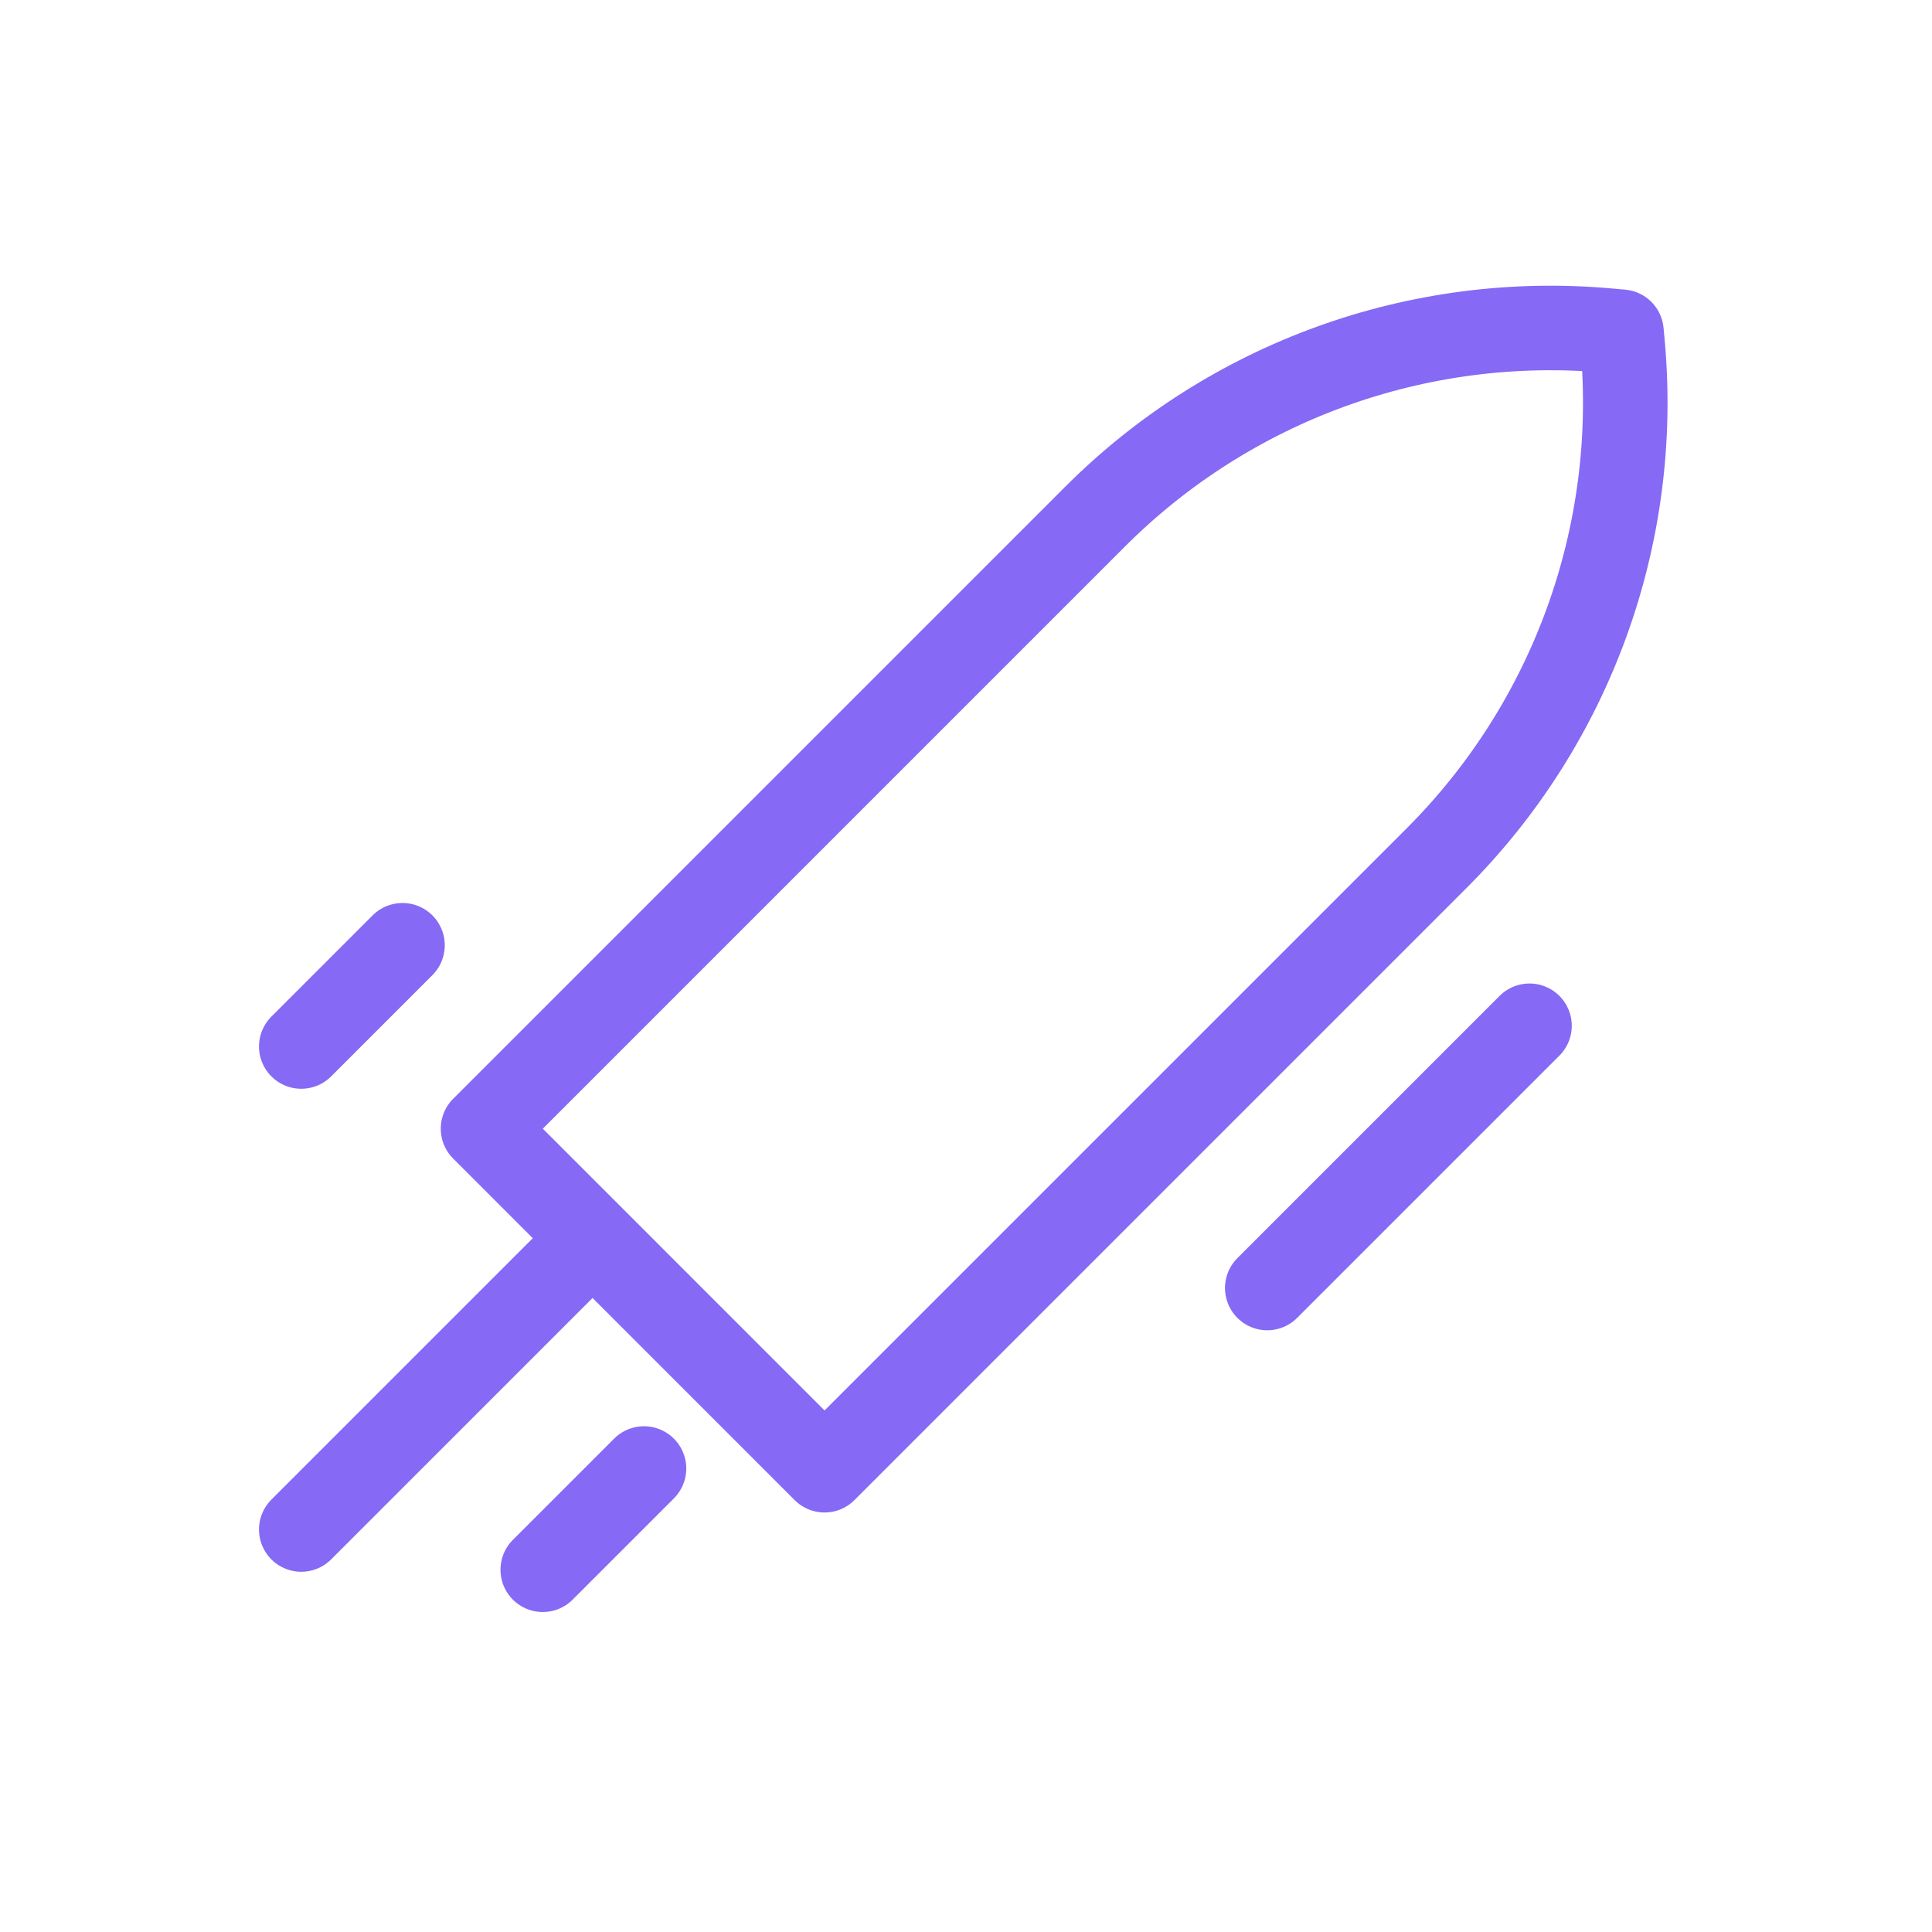 <svg width="60" height="60" viewBox="0 0 60 60" fill="none" xmlns="http://www.w3.org/2000/svg">
<path d="M34.01 16.043C38.207 11.846 44.051 9.73 49.962 10.268L50.356 10.303L50.392 10.697C50.929 16.608 48.813 22.453 44.616 26.65L25.607 45.659L15.001 35.052L34.01 16.043Z" stroke="#8669F5" stroke-width="2.625" stroke-linejoin="round"/>
<line x1="47.5" y1="31.856" x2="39.356" y2="40" stroke="#8669F5" stroke-width="2.625" stroke-linecap="round" stroke-linejoin="round"/>
<line x1="17.5" y1="39.356" x2="9.356" y2="47.5" stroke="#8669F5" stroke-width="2.625" stroke-linecap="round" stroke-linejoin="round"/>
<line x1="12.5" y1="29.356" x2="9.356" y2="32.5" stroke="#8669F5" stroke-width="2.625" stroke-linecap="round" stroke-linejoin="round"/>
<line x1="20" y1="45.606" x2="16.856" y2="48.75" stroke="#8669F5" stroke-width="2.625" stroke-linecap="round" stroke-linejoin="round"/>
</svg>
